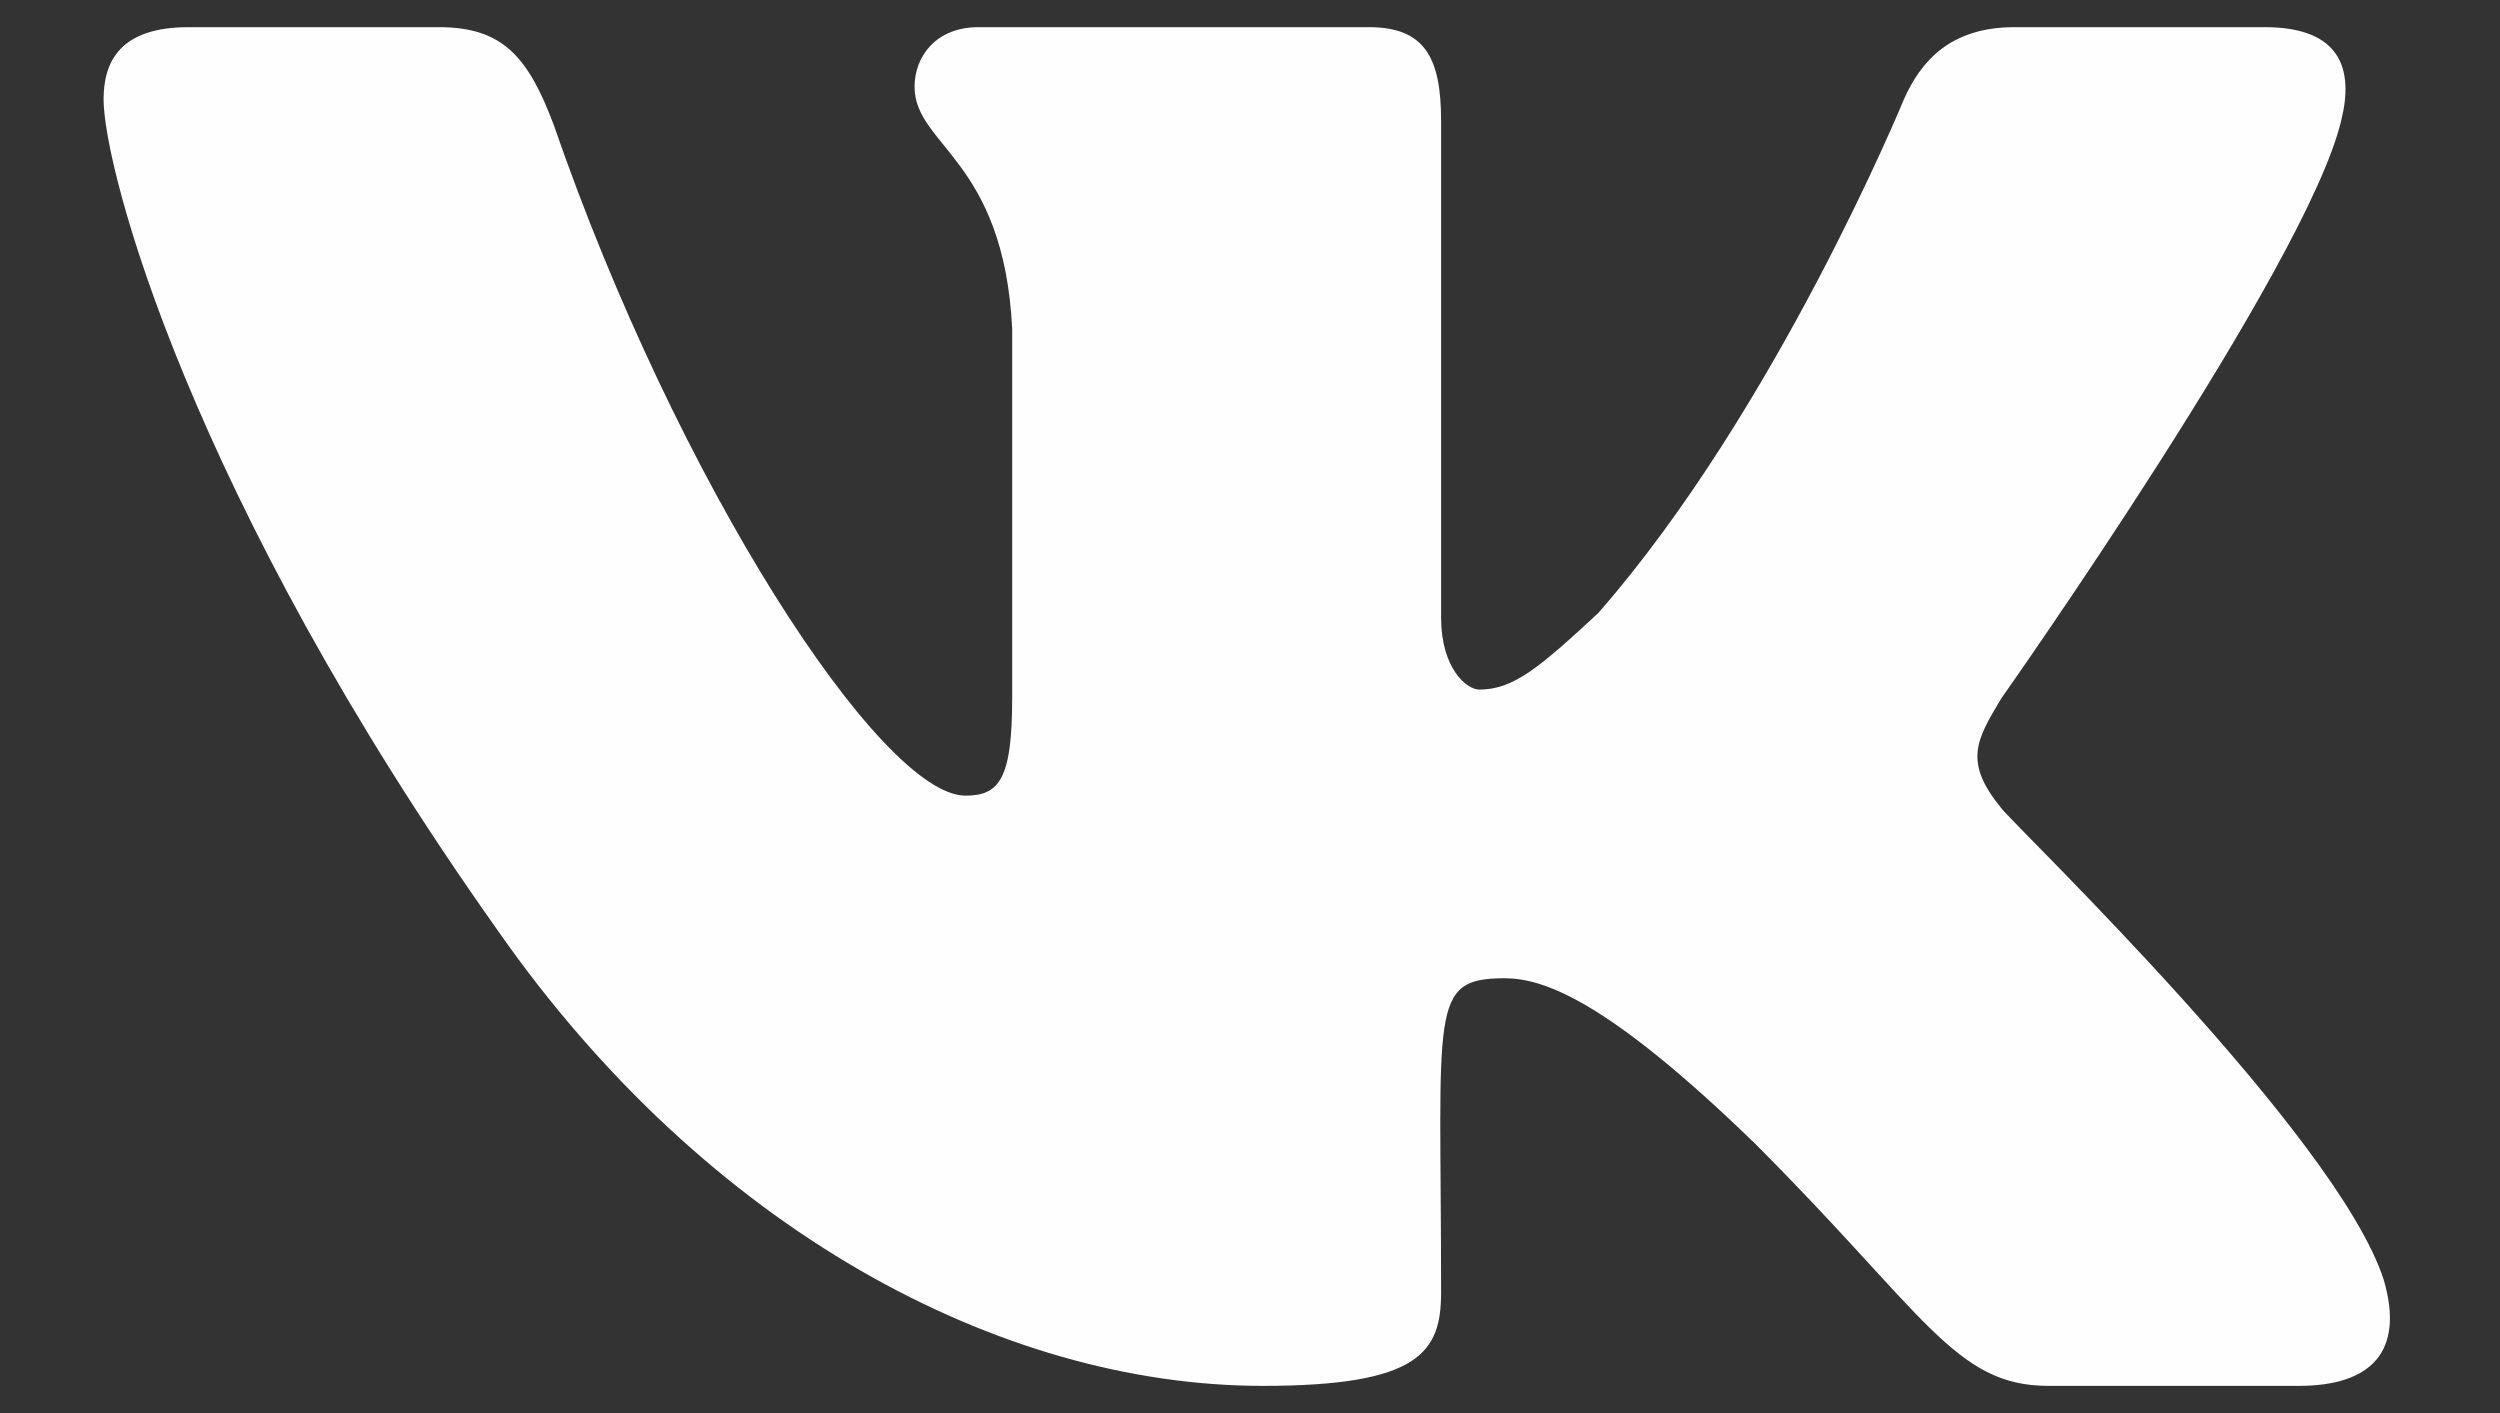 <?xml version="1.0" encoding="UTF-8"?>
<svg xmlns="http://www.w3.org/2000/svg" width="23" height="13" viewBox="0 0 23 13" fill="none">
  <rect x="0" y="0" width="23" height="13" fill="#333333" stroke="none"/>
  <path d="M21.539 1.109C21.656 0.641 21.539 0.25 20.836 0.25H18.531C17.945 0.25 17.672 0.562 17.516 0.914C17.516 0.914 16.344 3.766 14.703 5.641C14.156 6.148 13.922 6.344 13.609 6.344C13.492 6.344 13.258 6.148 13.258 5.68V1.109C13.258 0.523 13.102 0.25 12.594 0.25H9C8.609 0.25 8.414 0.523 8.414 0.797C8.414 1.344 9.234 1.461 9.312 3.023V6.422C9.312 7.164 9.195 7.32 8.883 7.32C8.102 7.32 6.227 4.43 5.094 1.148C4.859 0.523 4.625 0.25 4.039 0.25H1.734C1.109 0.25 0.953 0.562 0.953 0.914C0.953 1.539 1.734 4.547 4.586 8.57C6.5 11.305 9.195 12.75 11.617 12.75C13.062 12.75 13.258 12.438 13.258 11.891C13.258 9.273 13.141 9 13.844 9C14.195 9 14.781 9.195 16.148 10.523C17.711 12.086 17.984 12.75 18.844 12.75H21.148C21.812 12.75 22.125 12.438 21.93 11.773C21.5 10.445 18.57 7.633 18.414 7.438C18.062 7.008 18.18 6.812 18.414 6.422C18.414 6.422 21.227 2.438 21.539 1.109Z" fill="#FEFEFE"></path>
</svg>
